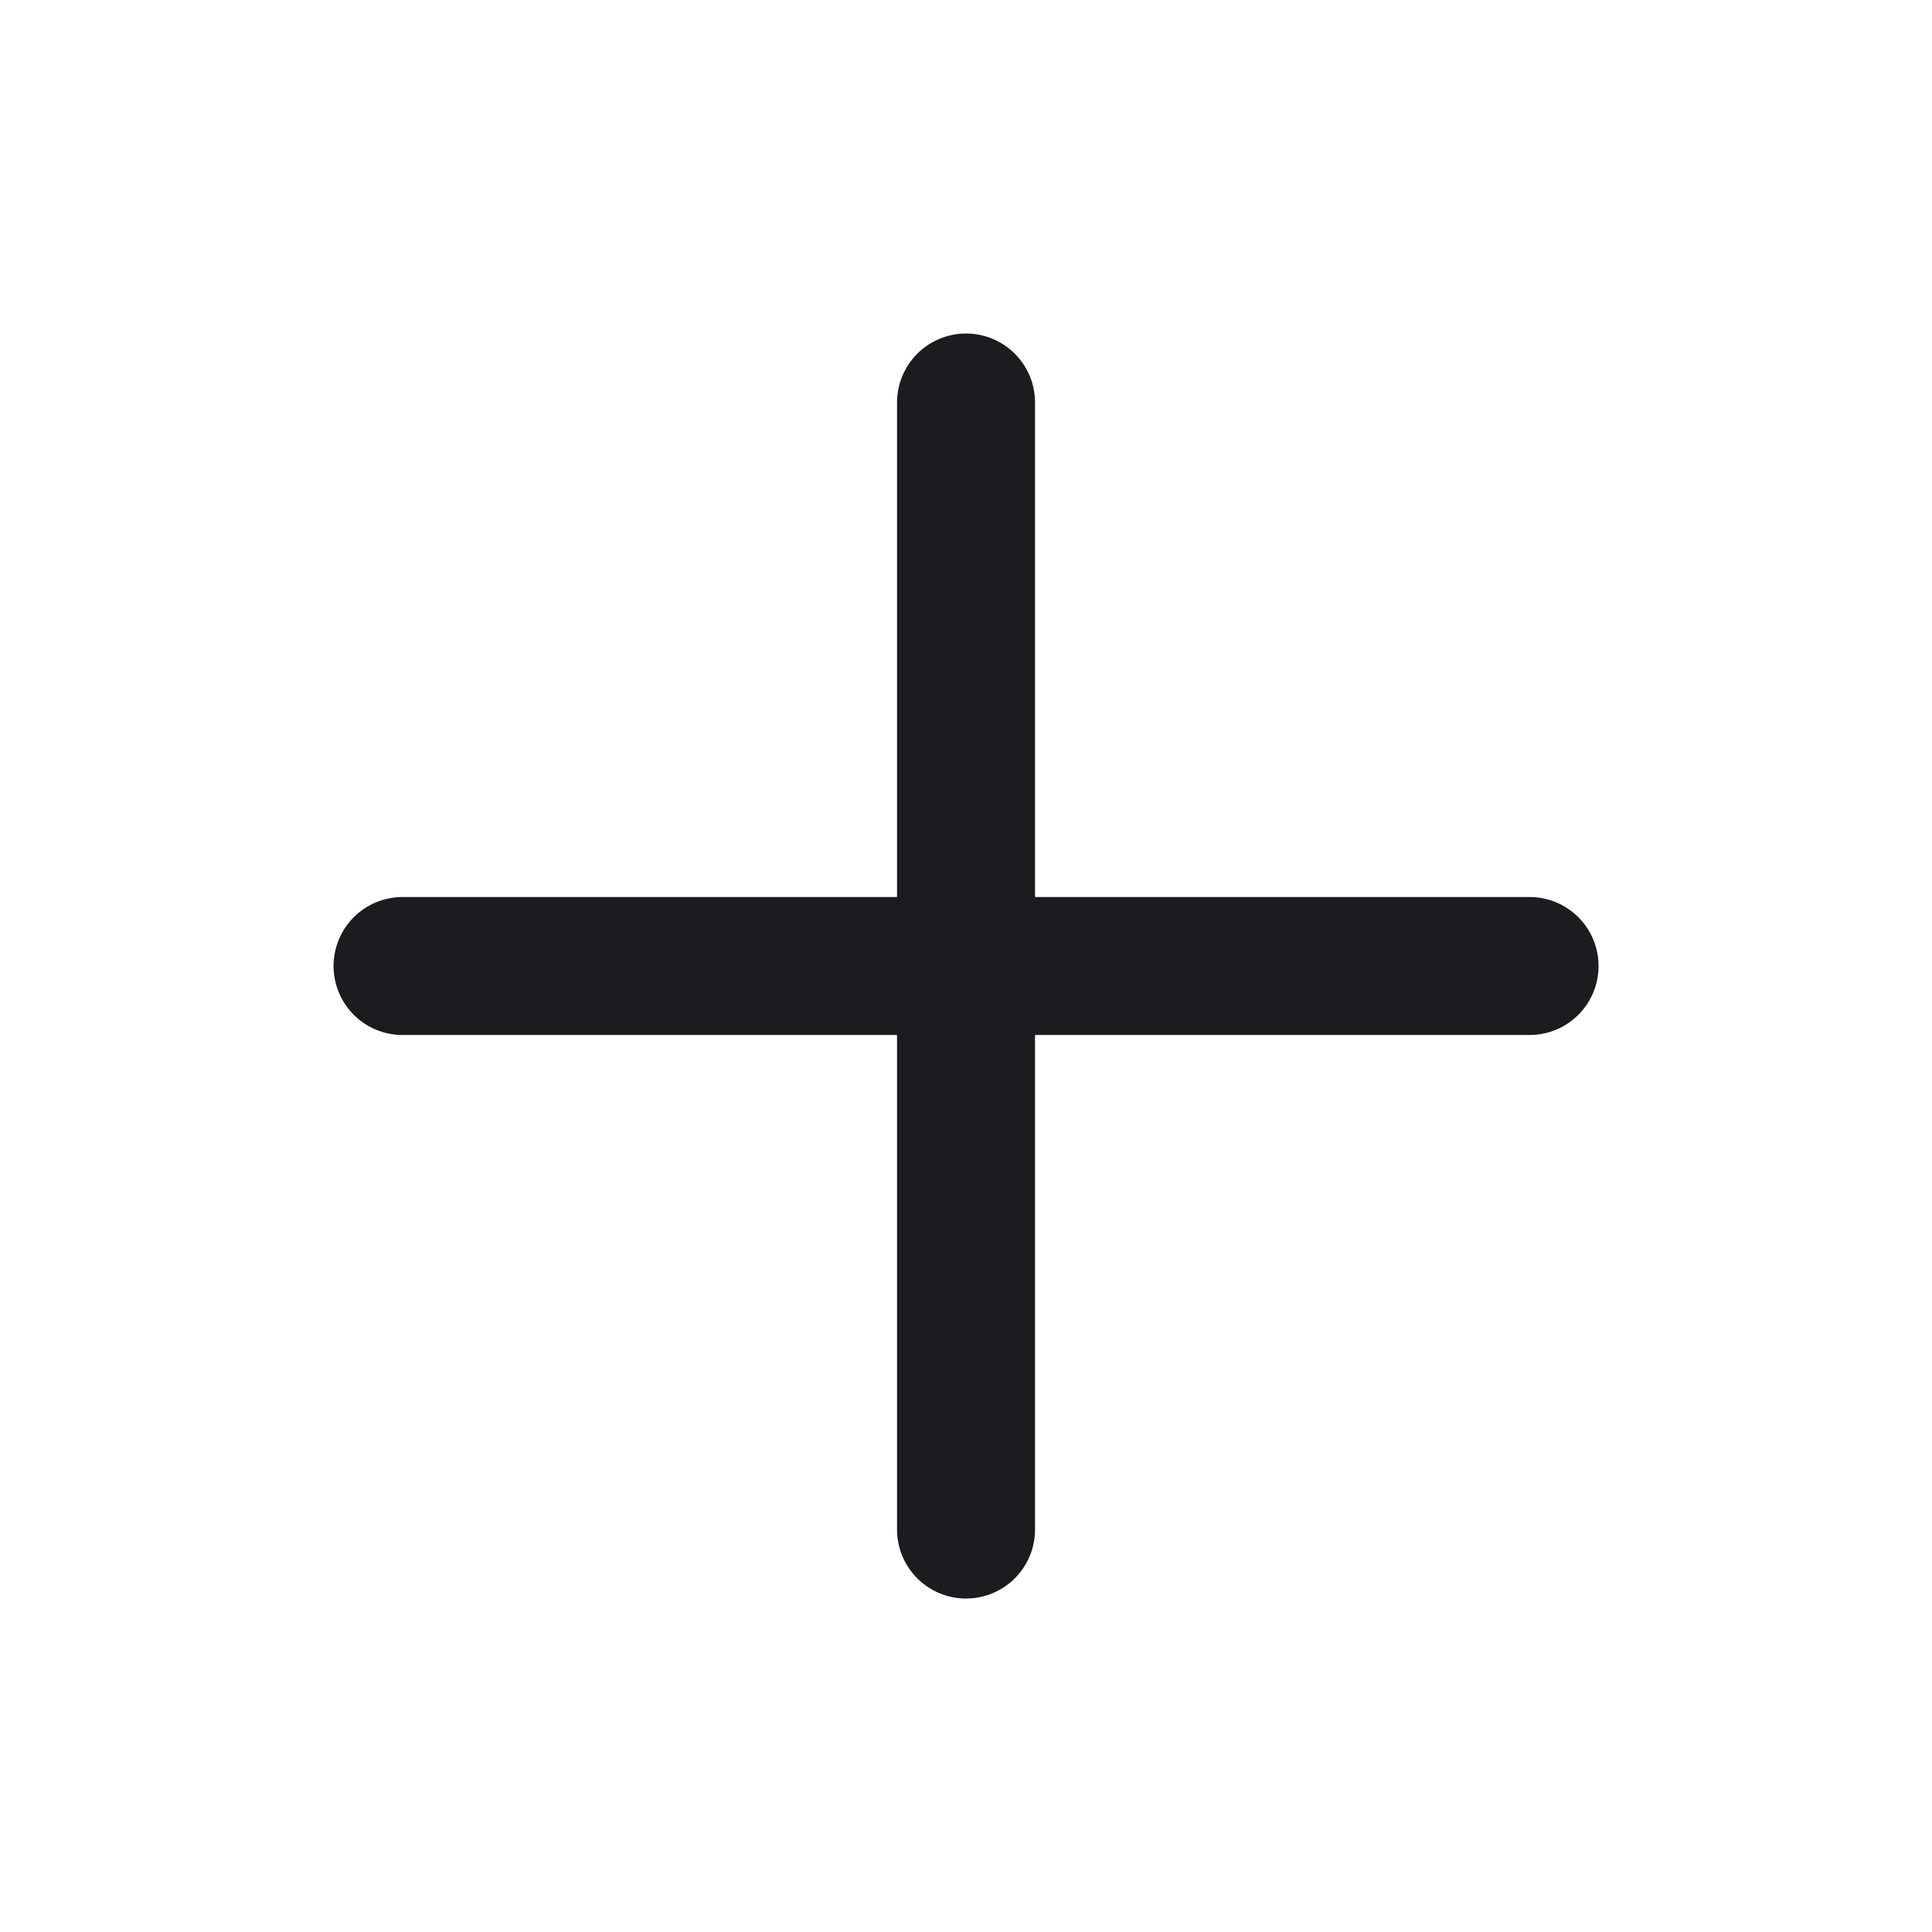 <svg width="56" height="56" viewBox="0 0 56 56" fill="none" xmlns="http://www.w3.org/2000/svg">
<path d="M28.001 11.667V44.334M11.668 28H44.335" stroke="#1C1B1F" stroke-width="4" stroke-linecap="round" stroke-linejoin="round"/>
</svg>
